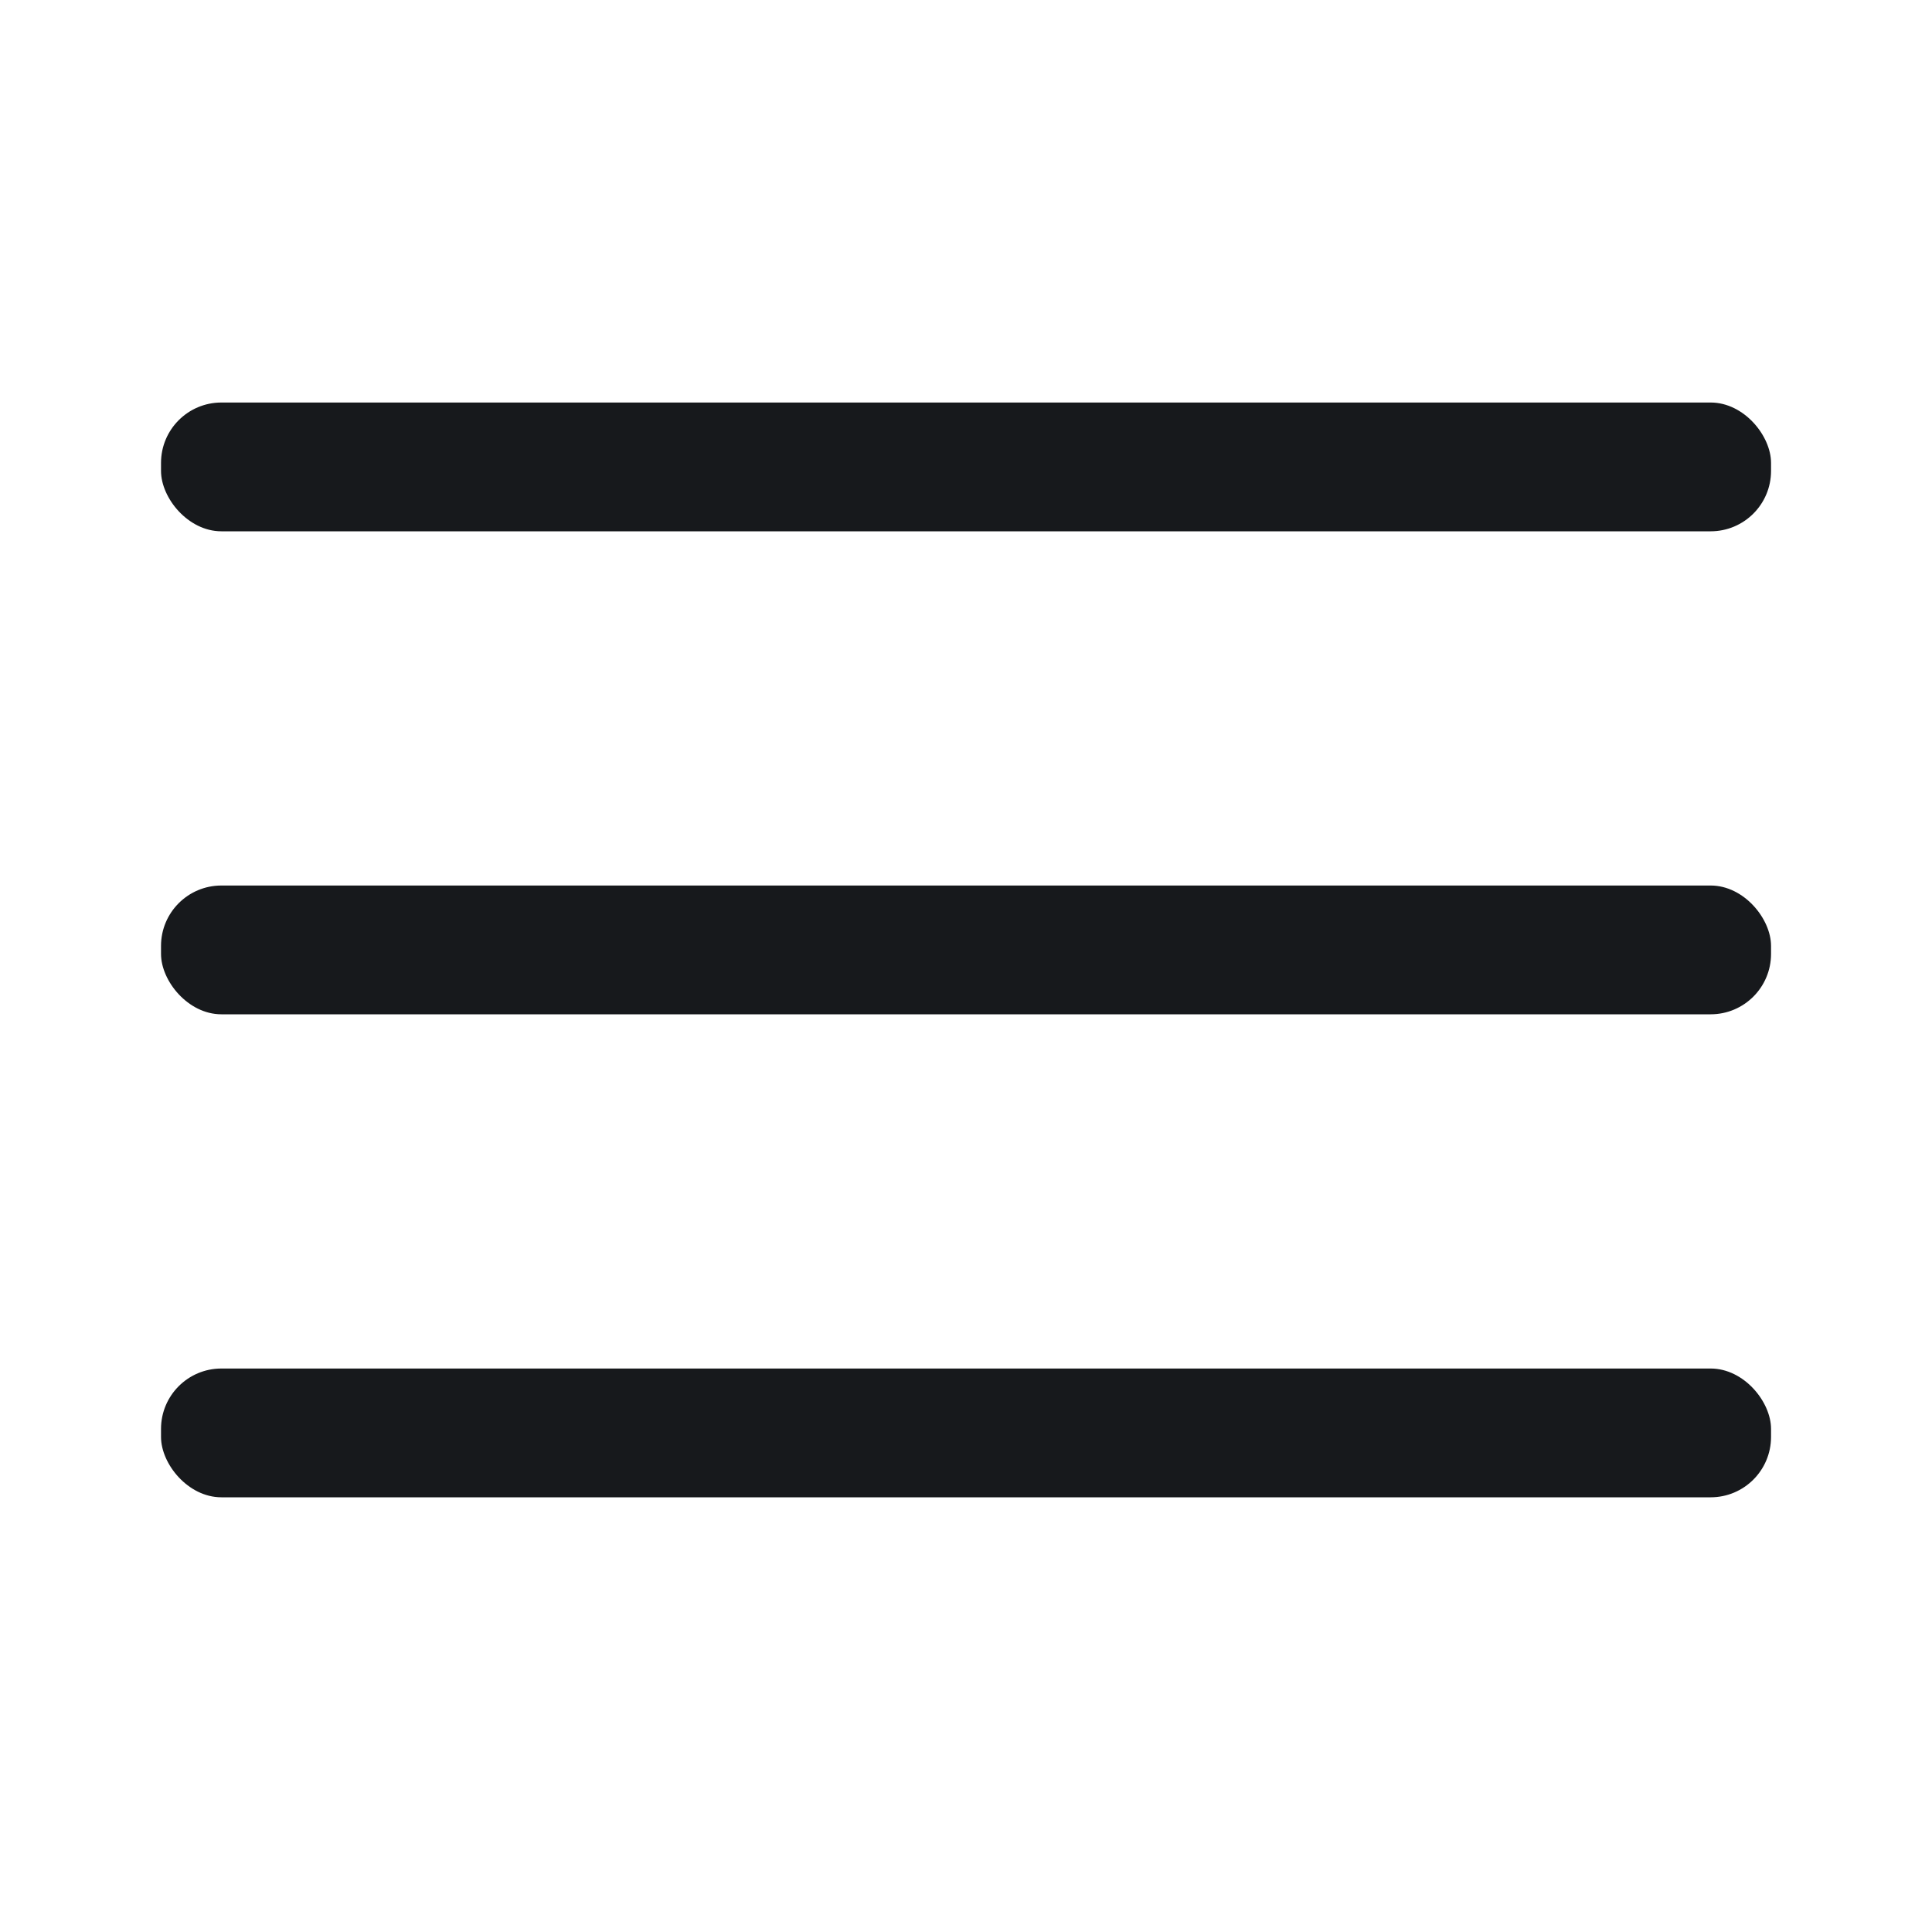 <svg width="32" height="32" viewBox="0 0 32 32" fill="none" xmlns="http://www.w3.org/2000/svg">
  <rect x="2.667" y="6.667" width="26.667" height="2.133" rx="1" fill="#17191C"></rect>
  <rect x="2.667" y="14.667" width="26.667" height="2.133" rx="1" fill="#17191C"></rect>
  <rect x="2.667" y="22.667" width="26.667" height="2.133" rx="1" fill="#17191C"></rect>
</svg>